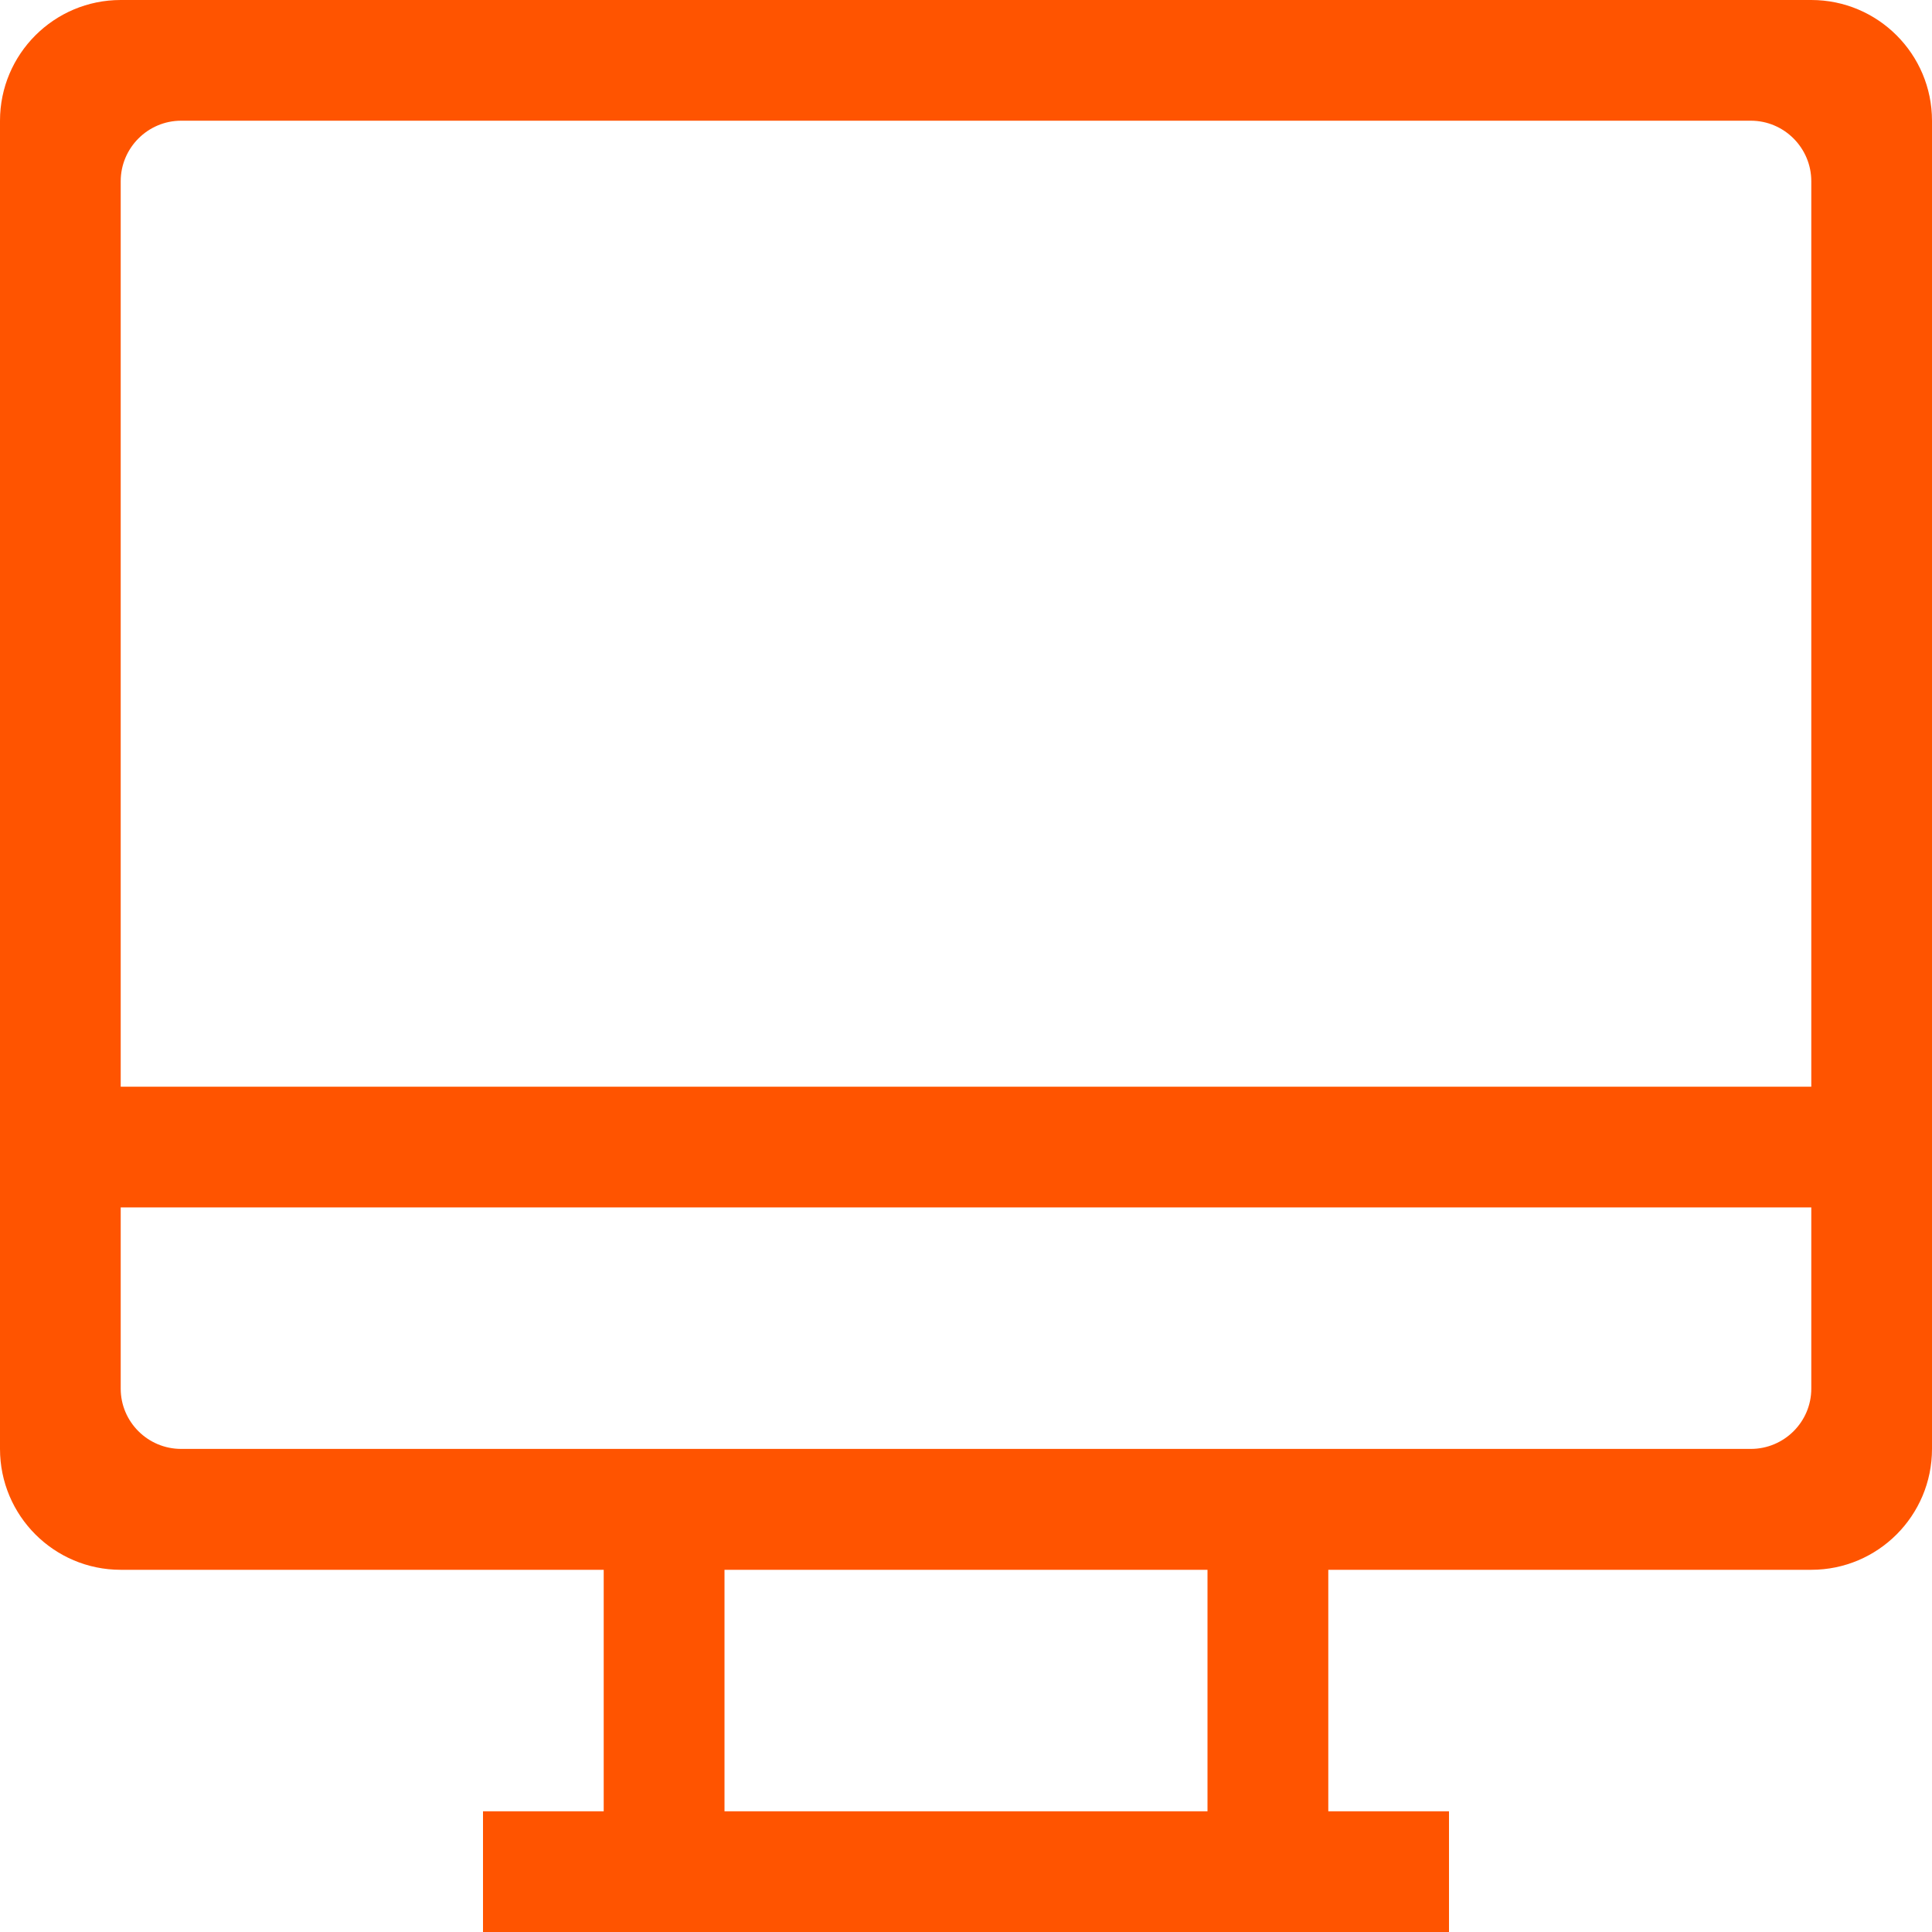 <?xml version="1.0" encoding="UTF-8"?>
<svg width="21px" height="21px" viewBox="0 0 21 21" version="1.1" xmlns="http://www.w3.org/2000/svg" xmlns:xlink="http://www.w3.org/1999/xlink">
    <title>laptop@1x</title>
    <g id="Page-1" stroke="none" stroke-width="1" fill="none" fill-rule="evenodd">
        <path d="M19.688,11.812 L1.312,11.812 L1.312,1.97 C1.312,1.608 1.607,1.312 1.969,1.312 L19.031,1.312 C19.393,1.312 19.688,1.608 19.688,1.97 L19.688,11.812 Z M19.688,15.094 C19.688,15.455 19.393,15.749 19.031,15.749 L1.969,15.749 C1.607,15.749 1.312,15.455 1.312,15.094 L1.312,13.124 L19.688,13.124 L19.688,15.094 Z M7.875,19.688 L13.125,19.688 L13.125,17.063 L7.875,17.063 L7.875,19.688 Z M19.688,0 L1.312,0 C0.588,0 0,0.588 0,1.312 L0,15.749 C0,16.475 0.588,17.063 1.312,17.063 L6.562,17.063 L6.562,19.688 L5.25,19.688 L5.25,21 L15.75,21 L15.75,19.688 L14.438,19.688 L14.438,17.063 L19.688,17.063 C20.412,17.063 21,16.475 21,15.749 L21,1.312 C21,0.588 20.412,0 19.688,0 L19.688,0 Z" id="laptop" fill="#FF5400"></path>
    </g>
</svg>